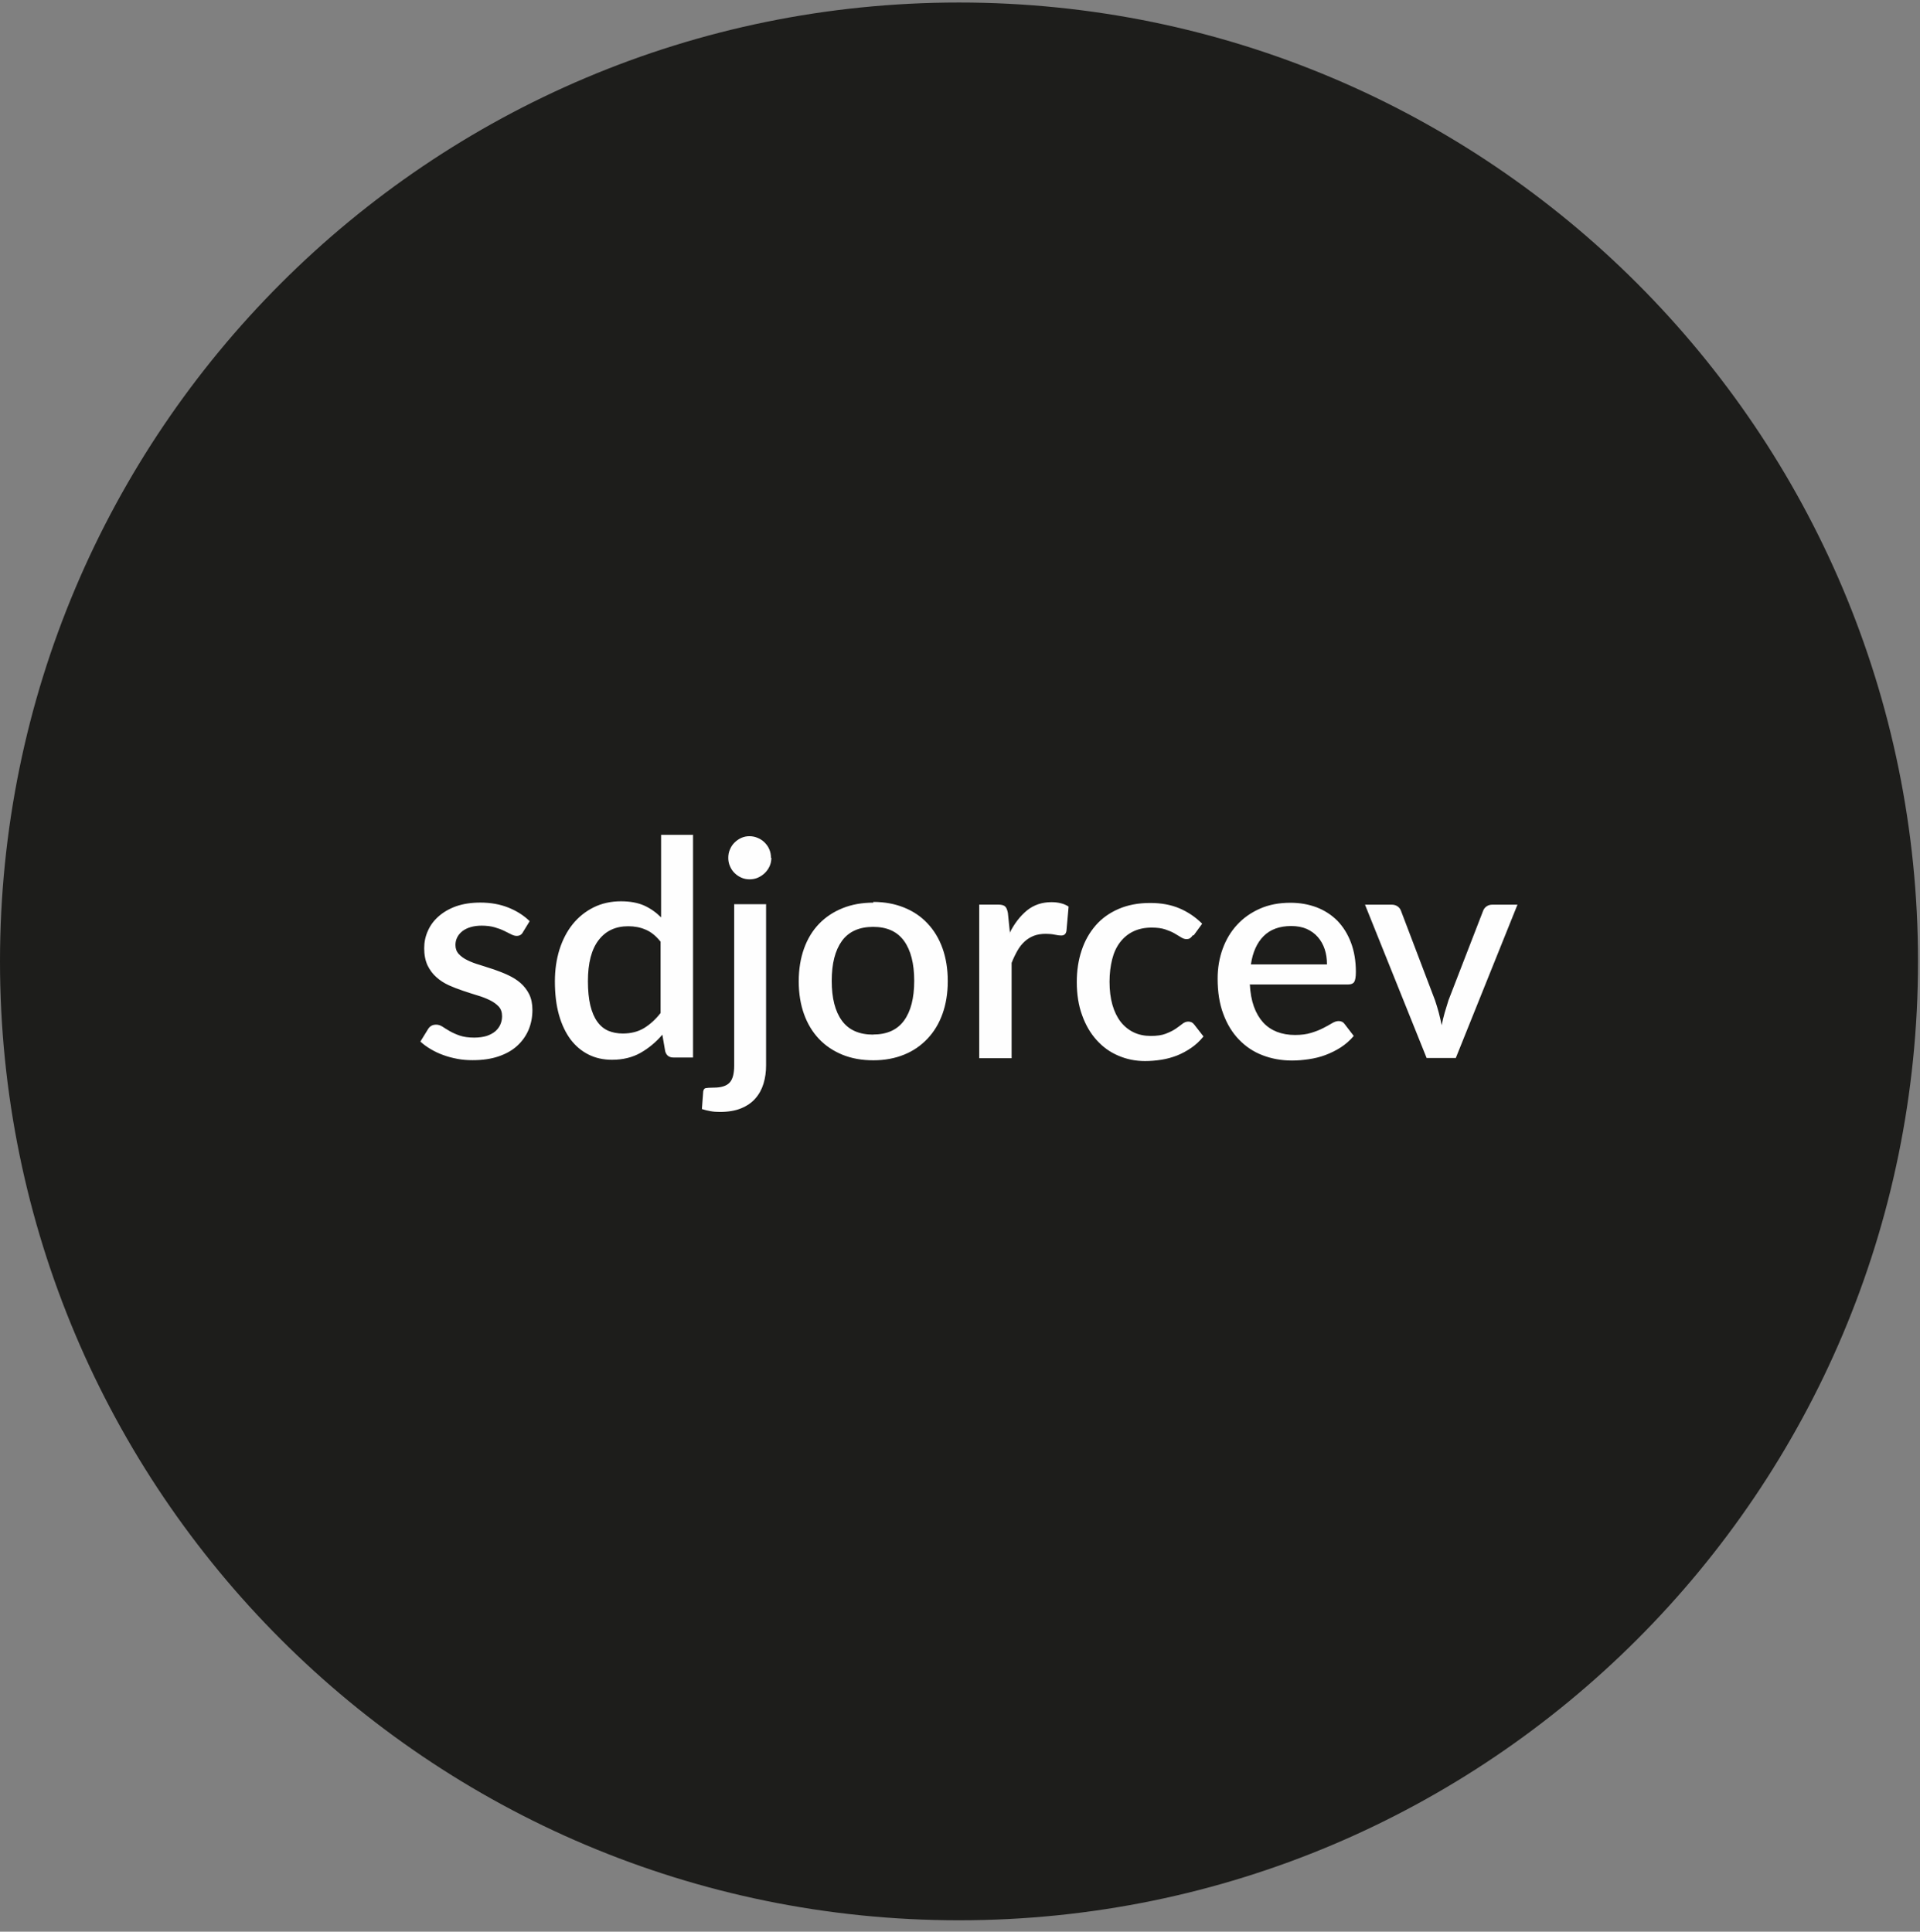 <svg width="160" height="161" xmlns="http://www.w3.org/2000/svg"><rect width="100%" height="100%" fill="#808080" stroke="none"/><g fill="none" fill-rule="evenodd"><path d="M159.835 80.13c0 44.136-35.783 79.918-79.918 79.918C35.78 160.048 0 124.266 0 80.13 0 35.992 35.78.21 79.917.21c44.135 0 79.918 35.782 79.918 79.92" fill="#1D1D1B"/><path d="M43.593 77.676c-.067.117-.142.2-.226.25-.083.05-.188.076-.315.076-.14 0-.294-.044-.462-.132-.17-.087-.363-.185-.59-.294-.224-.11-.49-.207-.796-.294-.303-.088-.662-.132-1.07-.132-.334 0-.64.04-.91.12-.27.078-.5.19-.69.337-.187.147-.33.318-.43.514-.102.2-.15.41-.15.64 0 .3.092.55.276.75.184.2.426.38.725.52.302.15.645.28 1.027.39.384.12.78.25 1.18.38.4.14.794.29 1.176.47.386.18.73.39 1.03.65.298.26.54.57.724.93.184.37.276.81.276 1.32 0 .61-.11 1.16-.324 1.67-.22.51-.535.95-.952 1.33-.418.38-.938.67-1.56.88-.623.21-1.335.31-2.14.31-.442 0-.87-.03-1.28-.11-.415-.08-.81-.18-1.18-.32-.37-.13-.717-.3-1.04-.49-.323-.19-.61-.4-.86-.63l.627-1.02c.07-.12.16-.22.28-.29.11-.07.25-.1.42-.1.17 0 .35.06.52.17.17.11.37.24.6.37.23.13.51.26.83.37.32.11.73.17 1.21.17.4 0 .74-.05 1.04-.14.29-.1.53-.23.72-.39.19-.17.33-.36.42-.57.09-.21.14-.44.14-.68 0-.33-.09-.6-.28-.81-.19-.2-.43-.38-.74-.53-.3-.15-.65-.285-1.04-.4-.39-.12-.78-.244-1.18-.38-.4-.13-.8-.286-1.19-.46-.39-.18-.74-.4-1.04-.674-.31-.27-.55-.6-.74-.984-.18-.39-.28-.87-.28-1.43 0-.51.1-.995.31-1.455.2-.46.5-.86.9-1.21s.88-.63 1.46-.837c.58-.2 1.25-.305 2.01-.305.86 0 1.64.14 2.34.42.7.28 1.29.66 1.77 1.13l-.6.98zm11.467.826c-.38-.482-.79-.823-1.244-1.013-.45-.2-.938-.29-1.464-.29-1.054 0-1.875.38-2.47 1.16-.593.77-.888 1.91-.888 3.42 0 .78.067 1.46.198 2.01.136.56.328 1.01.58 1.36.25.35.552.6.912.76.36.15.764.23 1.215.23.68 0 1.27-.15 1.77-.45.49-.3.96-.72 1.38-1.26V78.5zm2.693-8.91V88.14h-1.63c-.358 0-.588-.17-.688-.514l-.24-1.39c-.533.626-1.14 1.13-1.824 1.518-.68.382-1.47.574-2.37.574-.72 0-1.37-.142-1.95-.432-.58-.29-1.08-.708-1.5-1.258-.41-.553-.74-1.234-.97-2.05-.23-.815-.34-1.748-.34-2.8 0-.953.13-1.834.38-2.643.26-.812.62-1.516 1.1-2.113.48-.595 1.06-1.065 1.74-1.403.68-.34 1.45-.51 2.29-.51.76 0 1.39.12 1.92.35.53.24 1 .57 1.42.99v-6.88h2.7zM64.28 71.5c0 .24-.047.47-.143.688-.098.217-.23.405-.397.57-.167.163-.36.292-.576.39-.217.095-.45.14-.702.14-.242 0-.47-.045-.683-.14-.22-.098-.41-.227-.57-.39-.17-.165-.29-.353-.38-.57-.1-.217-.14-.447-.14-.69 0-.25.04-.484.14-.7.09-.218.21-.408.38-.57.16-.164.35-.293.56-.39.21-.096.44-.144.68-.144.25 0 .48.048.7.145.22.09.41.22.57.38.16.16.3.35.39.57.09.21.14.45.14.7zm-.44 3.858v13.445c0 .535-.07 1.038-.213 1.51-.142.47-.367.883-.676 1.234-.3.35-.7.625-1.19.827-.48.2-1.08.3-1.77.3-.29 0-.55-.02-.79-.064-.23-.04-.47-.098-.71-.175l.11-1.464c.03-.16.09-.26.21-.28.12-.02.33-.04.65-.04.64 0 1.08-.14 1.34-.42.26-.28.38-.75.38-1.42V75.36h2.7zm8.92 10.864c1.156 0 2.012-.387 2.576-1.16.564-.772.848-1.877.848-3.314s-.284-2.546-.848-3.327c-.564-.78-1.42-1.17-2.575-1.17-1.16 0-2.03.39-2.6 1.17-.57.79-.85 1.89-.85 3.33 0 1.44.28 2.54.85 3.32.57.78 1.44 1.16 2.61 1.16m0-11.06c.95 0 1.8.16 2.57.47.77.31 1.42.75 1.95 1.32.54.57.96 1.26 1.25 2.07.29.81.44 1.72.44 2.74 0 1.01-.15 1.92-.44 2.73-.29.81-.71 1.5-1.25 2.07s-1.18 1.02-1.95 1.33c-.76.31-1.62.47-2.56.47-.95 0-1.8-.15-2.57-.46-.76-.31-1.42-.75-1.96-1.32-.54-.57-.96-1.26-1.25-2.07-.29-.81-.44-1.72-.44-2.73s.15-1.92.44-2.73c.29-.81.71-1.5 1.25-2.06.55-.57 1.2-1 1.97-1.31.77-.31 1.62-.46 2.57-.46m11.33 2.56c.4-.81.89-1.44 1.46-1.91.57-.46 1.25-.69 2.04-.69.28 0 .54.03.78.09s.46.15.65.28l-.18 2.03c-.03.15-.08.24-.16.3-.07.05-.16.08-.28.08-.12 0-.3-.02-.54-.07-.23-.05-.48-.07-.74-.07-.37 0-.7.05-.99.16-.28.106-.54.267-.77.474-.23.21-.43.46-.6.76s-.34.64-.49 1.03v7.94h-2.7v-12.8h1.57c.29 0 .48.05.59.156.11.1.18.282.23.54l.17 1.666zm15.3.14c-.08.11-.16.19-.23.25s-.18.09-.33.09c-.14 0-.28-.05-.44-.15-.16-.1-.34-.21-.55-.33-.21-.12-.47-.23-.77-.33-.3-.1-.67-.15-1.13-.15-.58 0-1.1.11-1.53.32-.44.21-.8.51-1.1.9-.3.39-.52.86-.66 1.42-.14.558-.22 1.18-.22 1.876 0 .72.08 1.36.24 1.92.16.56.39 1.03.69 1.42.3.38.66.67 1.08.874.42.2.9.3 1.42.3.52 0 .94-.06 1.26-.186.33-.13.6-.26.82-.41.22-.15.4-.29.56-.41.15-.123.32-.19.49-.19.22 0 .38.087.5.25l.77.99c-.31.38-.65.697-1.02.95-.38.26-.77.47-1.19.64-.42.16-.85.28-1.3.35-.45.07-.91.11-1.36.11-.792 0-1.533-.15-2.222-.447-.69-.29-1.29-.72-1.804-1.29-.512-.56-.92-1.25-1.213-2.07-.3-.81-.45-1.74-.45-2.78 0-.944.13-1.82.4-2.625.264-.81.66-1.5 1.17-2.09.51-.59 1.15-1.045 1.91-1.375.76-.33 1.636-.5 2.63-.5.93 0 1.744.15 2.45.45.704.3 1.34.73 1.89 1.28l-.716.98zm11.16 2.44c0-.45-.06-.87-.19-1.26s-.32-.72-.57-1.01c-.25-.29-.56-.51-.93-.68-.37-.16-.8-.24-1.29-.24-.97 0-1.74.28-2.3.84-.56.56-.91 1.35-1.06 2.36h6.36zM104.15 82c.036.73.15 1.36.34 1.89.19.53.45.97.77 1.326.32.35.71.61 1.154.785.446.17.945.26 1.5.26.525 0 .98-.06 1.36-.18.39-.12.72-.25 1.004-.4.28-.14.523-.28.724-.4.2-.12.38-.18.55-.18.22 0 .382.08.5.25l.76.99c-.32.38-.68.69-1.075.95-.405.26-.83.47-1.28.64-.45.17-.917.28-1.39.35-.48.07-.94.11-1.394.11-.886 0-1.707-.15-2.46-.44-.76-.29-1.415-.73-1.97-1.31-.554-.57-.99-1.29-1.304-2.14-.32-.85-.47-1.83-.47-2.94 0-.88.14-1.71.42-2.48.28-.77.68-1.44 1.2-2 .52-.57 1.16-1.02 1.91-1.35.75-.33 1.59-.49 2.54-.49.78 0 1.51.13 2.18.38.67.26 1.24.63 1.73 1.12.48.5.86 1.1 1.13 1.82.27.71.41 1.53.41 2.44 0 .42-.05.7-.14.84-.09.14-.26.21-.5.21h-8.21zm22.306-6.6l-5.14 12.78h-2.43L113.75 75.4h2.22c.206 0 .38.054.52.16.135.1.22.23.266.37l2.83 7.44c.12.35.22.695.314 1.04.09.342.17.69.24 1.04.07-.35.15-.698.247-1.036.1-.34.206-.688.32-1.047l2.88-7.44c.05-.15.147-.276.28-.376.137-.1.3-.15.49-.15h2.108z" fill="#FEFEFE"/></g></svg>
